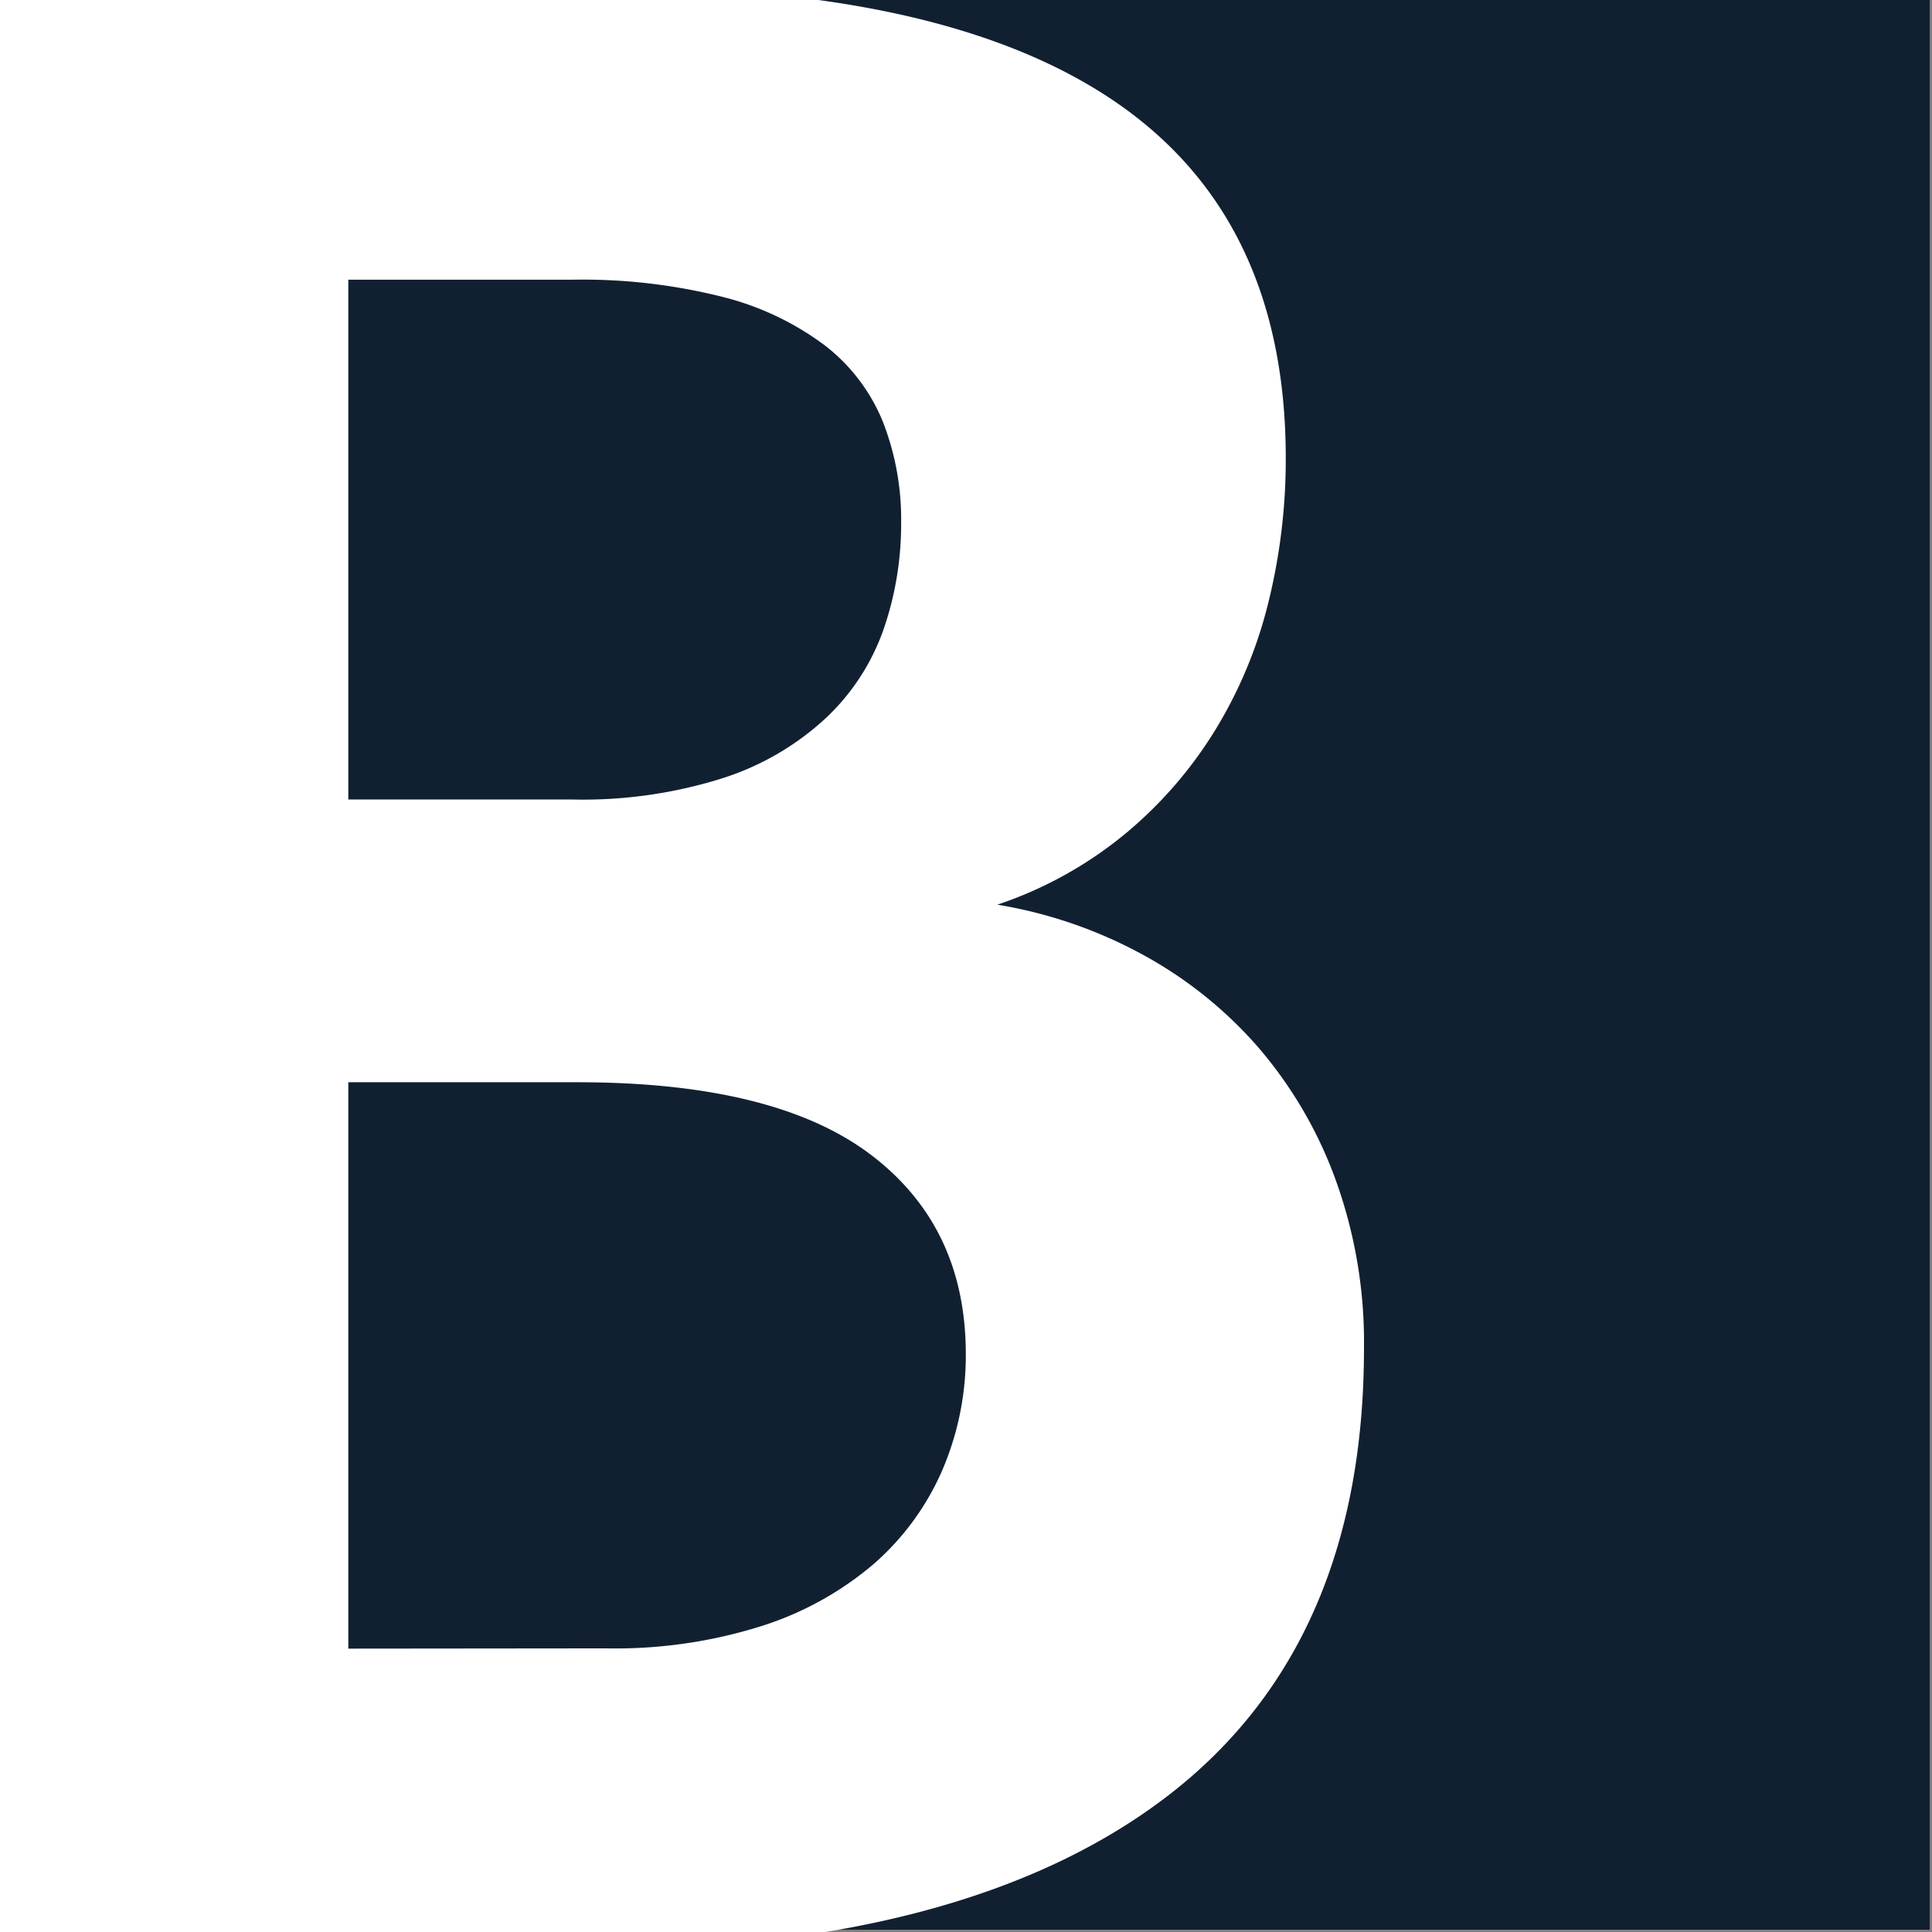 <svg id="Layer_1" data-name="Layer 1" xmlns="http://www.w3.org/2000/svg" viewBox="0 0 152.65 152.65"><rect x="0" y="0" width="152.65" height="152.65" fill="#808080" stroke="none"/><defs><style>.cls-1{fill:#112031;}.cls-2{fill:#fff;}</style></defs><title>B</title><rect class="cls-1" width="152.47" height="152.47"/><path class="cls-2" d="M-1.45,154.1V-1h50.1Q75.13-1,88.36,8.21t13.23,28a47,47,0,0,1-1.36,11.33A35.4,35.4,0,0,1,96,57.71a33.23,33.23,0,0,1-7.12,8.19A31.7,31.7,0,0,1,78.8,71.48a36.22,36.22,0,0,1,11.1,3.74,33.1,33.1,0,0,1,9.26,7.24A33.56,33.56,0,0,1,105.45,93a37.73,37.73,0,0,1,2.32,13.53q0,23.75-15.91,35.67T45.92,154.1ZM71.2,41.33a21.2,21.2,0,0,0-1.42-7.95,14.52,14.52,0,0,0-4.57-6.06,22.63,22.63,0,0,0-8.07-3.85A45.25,45.25,0,0,0,45.21,22.1H27.52V63.17H45.21a36.69,36.69,0,0,0,12-1.72,21.71,21.71,0,0,0,8.08-4.75,17.59,17.59,0,0,0,4.51-6.94A25.43,25.43,0,0,0,71.2,41.33ZM47.94,130.24a38.35,38.35,0,0,0,12.28-1.78,25.54,25.54,0,0,0,8.85-4.92,20.85,20.85,0,0,0,5.4-7.42A23,23,0,0,0,76.31,107q0-10.1-7.54-15.79t-23.09-5.7H27.52v44.75Z"/></svg>